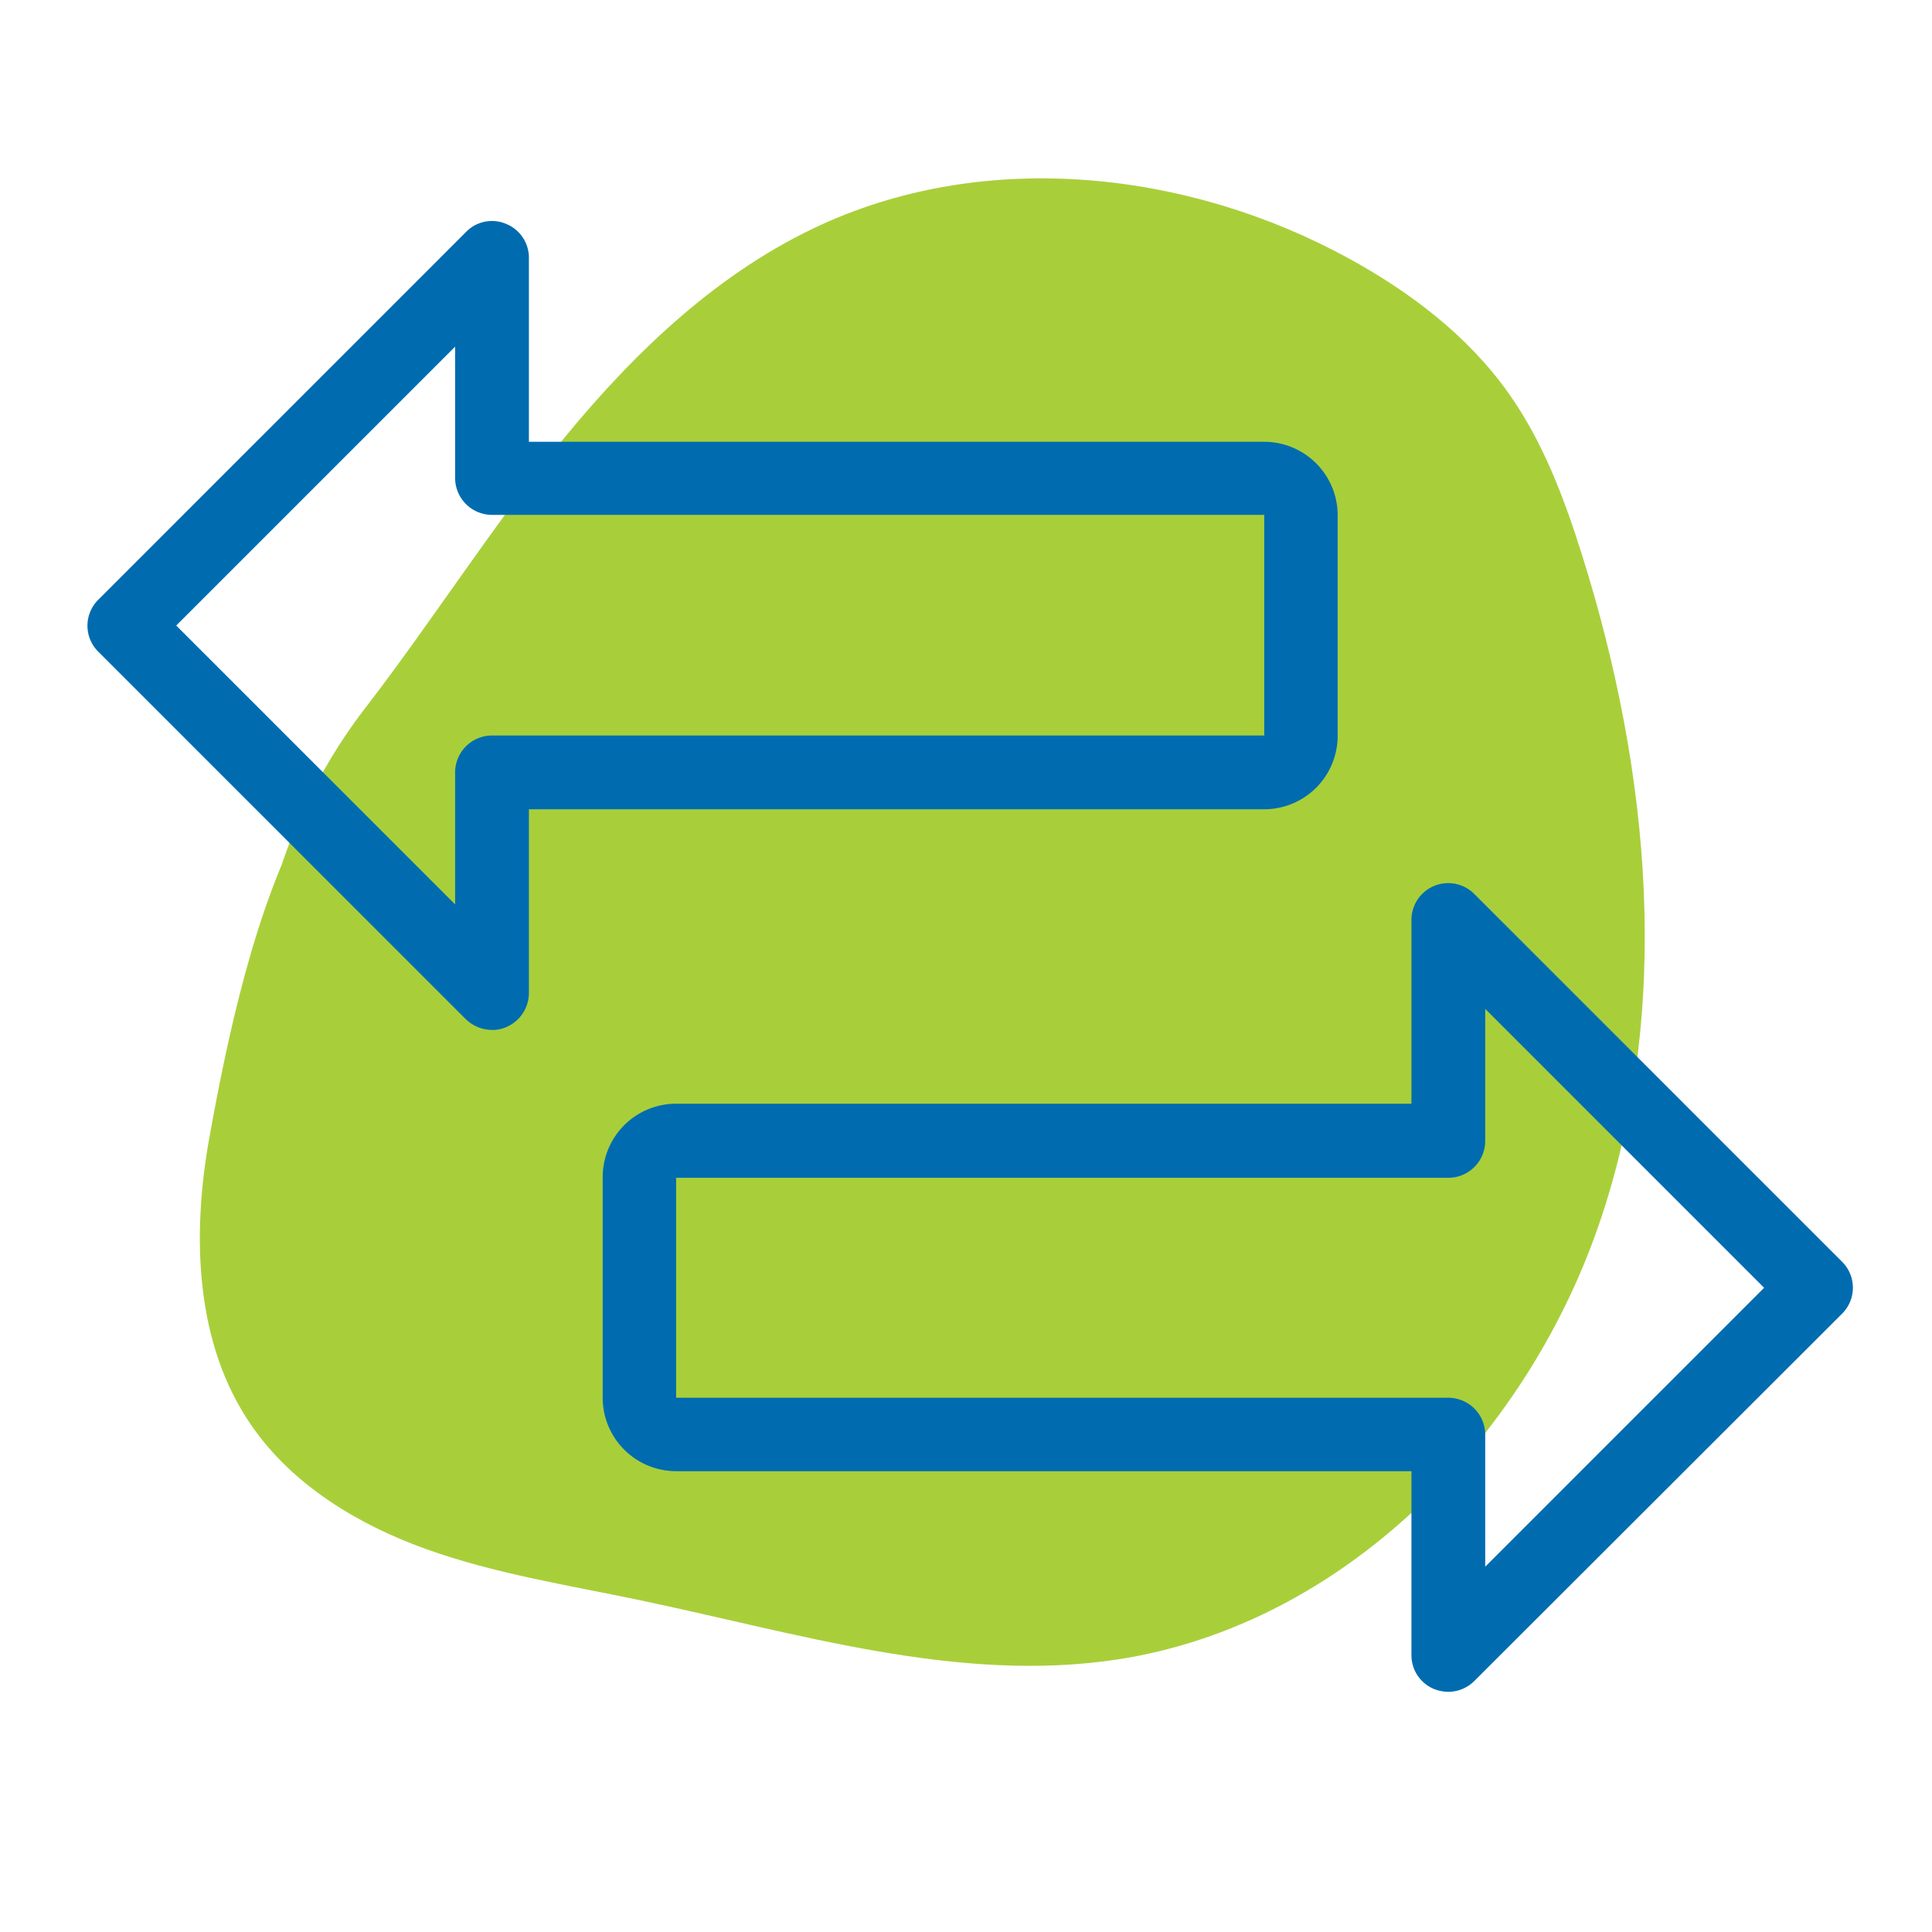<svg id="fd91a4fa-931c-4f7e-8e68-1c065b6ae0ff" data-name="Ebene 1" xmlns="http://www.w3.org/2000/svg" viewBox="0 0 560.42 560.42"><defs><style>.ab736f9d-9bf2-4a37-a7b2-3a159ec690b9{fill:#a8cf3a;}.b963a4c4-3b64-47c4-a6bb-b9e5e8ad6cfd{fill:#006caf;}.ed995f69-5991-49eb-8cce-c095081e3c91{fill:none;}</style></defs><path class="ab736f9d-9bf2-4a37-a7b2-3a159ec690b9" d="M208.9,356.17c-14.9,26.8-23,65.7-28.1,94s-4.2,59.7,12.2,83.4c11.9,17.3,30.9,28.8,50.7,35.9s40.8,10.4,61.4,14.7c46.1,9.6,92.7,24.4,139.2,17.3,65.1-10,118-63.6,139.5-125.9s15-131.3-4.7-194.1c-5.2-16.6-11.4-33.2-21.5-47.4-11.8-16.6-28.4-29.2-46.3-39-46.4-25.4-104.5-31.8-152.7-9.9-29.7,13.5-54,36.6-74.7,61.8s-38.1,52.9-58,78.7c-17.3,22.5-29.9,52.4-30.6,80.7" transform="translate(-120.08 -120.12)"/><path class="b963a4c4-3b64-47c4-a6bb-b9e5e8ad6cfd" d="M262.8,418.87a11,11,0,0,1-7.6-3.1L148.6,309.17a10.62,10.62,0,0,1,0-15.1l106.7-106.7a10.46,10.46,0,0,1,11.6-2.3,10.58,10.58,0,0,1,6.6,9.9v53.3H486.8a21.32,21.32,0,0,1,21.3,21.3v64a21.32,21.32,0,0,1-21.3,21.3H273.5v53.3a10.79,10.79,0,0,1-6.6,9.9A9.68,9.68,0,0,1,262.8,418.87Zm-91.6-117.3,80.9,80.9v-38.3a10.71,10.71,0,0,1,10.7-10.7h224v-64h-224a10.71,10.71,0,0,1-10.7-10.7v-38.1Z" transform="translate(-120.08 -120.12)"/><path class="b963a4c4-3b64-47c4-a6bb-b9e5e8ad6cfd" d="M540.2,610.87a11.5,11.5,0,0,1-4.1-.8,10.58,10.58,0,0,1-6.6-9.9v-53.3H316.2a21.32,21.32,0,0,1-21.3-21.3v-64a21.32,21.32,0,0,1,21.3-21.3H529.5V387a10.67,10.67,0,0,1,18.2-7.6l106.7,106.7a10.62,10.62,0,0,1,0,15.1L547.7,607.77A10.77,10.77,0,0,1,540.2,610.87Zm-224-149.3v64h224a10.71,10.71,0,0,1,10.7,10.7v38.3l80.9-80.9-80.9-80.9v38.3a10.71,10.71,0,0,1-10.7,10.7h-224Z" transform="translate(-120.08 -120.12)"/><rect class="ed995f69-5991-49eb-8cce-c095081e3c91" width="560.42" height="560.42"/></svg>
